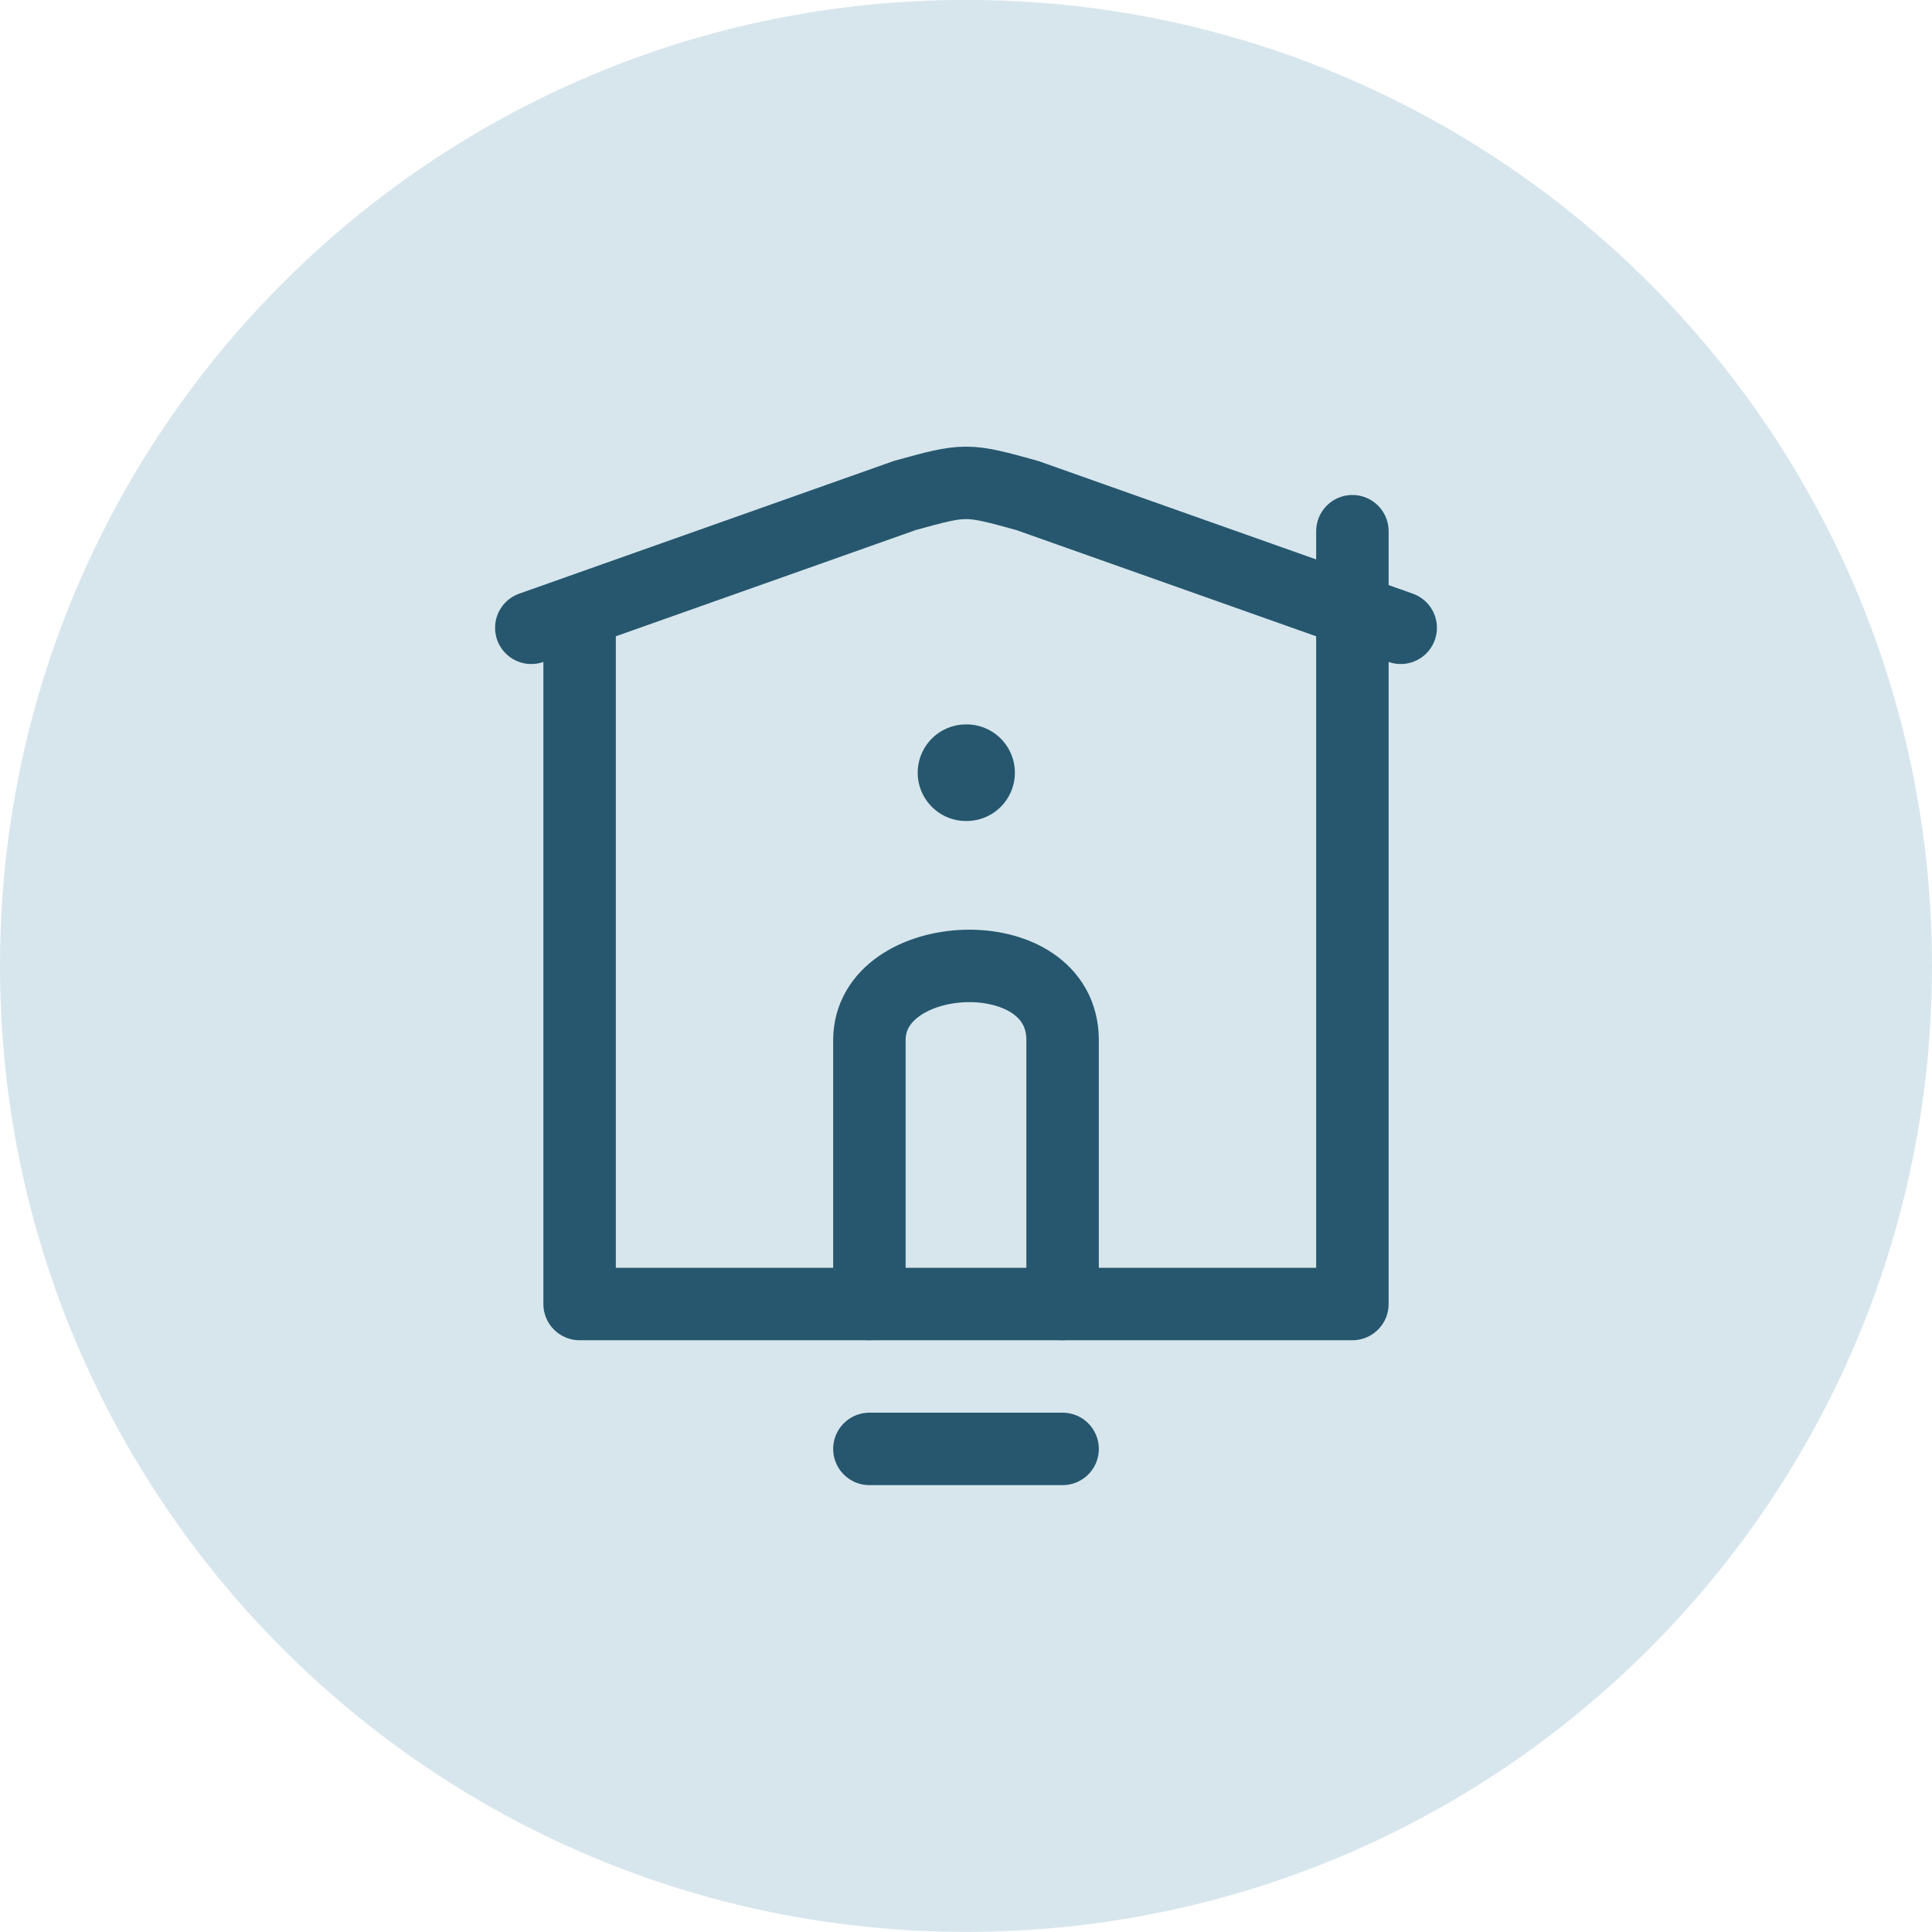 <svg width="40" height="40" viewBox="0 0 40 40" fill="none" xmlns="http://www.w3.org/2000/svg"><path d="M0 19.998c0-11.046 8.954-20 20-20s20 8.954 20 20-8.954 20-20 20-20-8.954-20-20z" fill="#D7E6ED"/><path d="M12 12.998v14h16v-16" stroke="#26576E" stroke-width="1.5" stroke-linecap="round" stroke-linejoin="round"/><path d="M22 26.998v-5.463c0-2.143-4-1.953-4 0v5.463m4 3h-4m-7-17l7.735-2.74c1.254-.347 1.276-.347 2.53 0L29 12.998" stroke="#26576E" stroke-width="1.5" stroke-linecap="round" stroke-linejoin="round"/><path d="M20.012 15.998H20" stroke="#26576E" stroke-width="2" stroke-linecap="round" stroke-linejoin="round"/></svg>